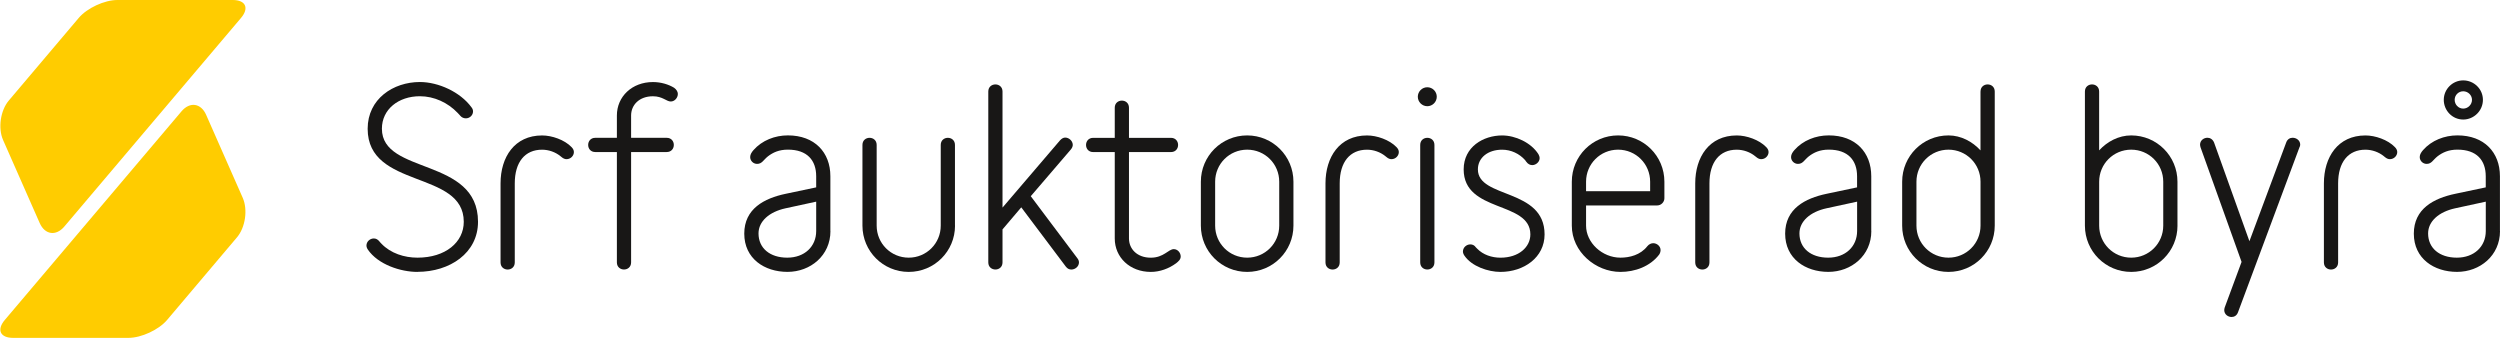 <?xml version="1.0" encoding="UTF-8"?>
<svg id="Lager_1" data-name="Lager 1" xmlns="http://www.w3.org/2000/svg" viewBox="0 0 812.31 109.79">
  <defs>
    <style>
      .cls-1 {
        fill: #181716;
      }

      .cls-1, .cls-2 {
        stroke-width: 0px;
      }

      .cls-2 {
        fill: #fc0;
      }
    </style>
  </defs>
  <g>
    <path class="cls-2" d="M12.89,72.45c1.69,3.84,5.3,4.36,8.01,1.16L78.32,5.82c2.71-3.2,1.5-5.82-2.7-5.82h-37.48c-4.2,0-9.85,2.62-12.56,5.83L2.85,32.68c-2.71,3.21-3.54,8.97-1.85,12.81l11.89,26.96Z"/>
    <path class="cls-2" d="M66.99,37.33c-1.69-3.84-5.3-4.36-8.01-1.16L1.56,103.96c-2.71,3.2-1.5,5.82,2.7,5.82h37.48c4.2,0,9.85-2.62,12.56-5.83l22.72-26.86c2.71-3.21,3.54-8.97,1.85-12.81l-11.89-26.96Z"/>
  </g>
  <g>
    <path class="cls-1" d="M135.65,88.35c-5.48,0-12.8-2.39-16.12-7.25-.31-.46-.46-.93-.46-1.31,0-1.31,1.16-2.31,2.39-2.31.69,0,1.31.31,1.85,1,0,0,.23.31.62.69,3.01,3.16,7.48,4.55,11.72,4.55,9.1,0,15.04-5.01,15.04-11.65,0-16.89-31.23-10.56-31.23-30.23,0-9.72,8.33-15.19,16.97-15.19,6.02,0,13.11,3.24,16.73,8.17.39.46.54.93.54,1.39,0,1.23-1.08,2.24-2.31,2.24-.69,0-1.31-.23-1.85-.85,0,0-.31-.39-.85-.93-3.16-3.32-7.63-5.4-12.26-5.4-6.94,0-12.34,4.24-12.34,10.56,0,15.04,31.23,9.18,31.23,30.23,0,10.18-9.18,16.27-19.67,16.27Z"/>
    <path class="cls-1" d="M184.08,51.72c-.54,0-1.08-.23-1.62-.69,0,0-.15-.15-.39-.31-1.62-1.31-3.78-2.08-5.94-2.08-5.55,0-8.87,4.01-8.87,10.95v25.68c0,1.54-1.16,2.31-2.31,2.31s-2.31-.77-2.31-2.31v-25.68c0-8.56,4.55-15.58,13.5-15.58,3.16,0,7.25,1.39,9.56,3.78.54.54.77,1.08.77,1.62,0,1.23-1.08,2.31-2.39,2.31Z"/>
    <path class="cls-1" d="M217.93,32.98c-1.39,0-2.62-1.7-5.78-1.7-4.47,0-7.09,2.85-7.09,6.25v7.25h11.57c1.54,0,2.31,1.16,2.31,2.31s-.77,2.31-2.31,2.31h-11.57v35.86c0,1.54-1.16,2.31-2.31,2.31s-2.31-.77-2.31-2.31v-35.86h-7.02c-1.54,0-2.31-1.16-2.31-2.31s.77-2.31,2.31-2.31h7.02v-7.25c0-6.17,4.94-10.87,11.72-10.87,2.62,0,5.09.77,6.86,1.85.77.54,1.23,1.31,1.23,2,0,1.23-1,2.47-2.31,2.47Z"/>
    <path class="cls-1" d="M269.83,75.08c0,7.94-6.48,13.26-13.96,13.26s-14.04-4.32-14.04-12.42,6.48-11.49,13.5-12.96l9.87-2.08v-3.62c0-5.17-2.93-8.64-9.18-8.64-2.93,0-4.86.93-6.48,2.16-1.54,1.23-1.93,2.47-3.55,2.47-1.16,0-2.24-.93-2.24-2.24,0-.85.54-1.62,1.08-2.24,2.78-3.16,6.94-4.78,11.18-4.78,8.71,0,13.8,5.55,13.8,13.26v17.81ZM255.25,67.68c-5.32,1.16-8.79,4.24-8.79,8.17,0,4.78,3.7,7.87,9.33,7.87s9.41-3.62,9.41-8.64v-9.56l-9.95,2.16Z"/>
    <path class="cls-1" d="M310.31,73.31c0,8.33-6.71,15.04-15.04,15.04s-15.04-6.71-15.04-15.04v-26.22c0-1.54,1.16-2.31,2.31-2.31s2.31.77,2.31,2.31v26.22c0,5.78,4.63,10.41,10.41,10.41s10.41-4.63,10.41-10.41v-26.22c0-1.54,1.16-2.31,2.31-2.31s2.31.77,2.31,2.31v26.22Z"/>
    <path class="cls-1" d="M348.1,87.58c-.62,0-1.23-.23-1.77-.93l-14.5-19.28-6.09,7.17v10.72c0,1.54-1.16,2.31-2.31,2.31s-2.31-.77-2.31-2.31V29.74c0-1.54,1.16-2.31,2.31-2.31s2.31.77,2.31,2.31v37.71l18.66-21.82c.54-.62,1.16-.93,1.7-.93,1.31,0,2.47,1.16,2.47,2.39,0,.46-.23,1-.62,1.47l-13.03,15.19,15.12,20.13c.38.46.54.92.54,1.39,0,1.31-1.23,2.31-2.47,2.31Z"/>
    <path class="cls-1" d="M382.1,85.57c-2.31,1.7-5.24,2.78-8.17,2.78-6.79,0-11.72-4.7-11.72-10.87v-28.07h-7.02c-1.54,0-2.31-1.16-2.31-2.31s.77-2.31,2.31-2.31h7.02v-9.79c0-1.54,1.16-2.31,2.31-2.31s2.31.77,2.31,2.31v9.79h13.65c1.54,0,2.31,1.16,2.31,2.31s-.77,2.31-2.31,2.31h-13.65v28.07c0,3.39,2.62,6.25,7.09,6.25,4.24,0,5.71-2.78,7.48-2.78,1.23,0,2.24,1.16,2.24,2.39,0,1-.77,1.62-1.54,2.24Z"/>
    <path class="cls-1" d="M420.27,73.31c0,8.33-6.71,15.04-15.04,15.04s-15.04-6.71-15.04-15.04v-14.27c0-8.33,6.71-15.04,15.04-15.04s15.04,6.71,15.04,15.04v14.27ZM415.65,59.04c0-5.78-4.63-10.41-10.41-10.41s-10.41,4.63-10.41,10.41v14.27c0,5.78,4.63,10.41,10.41,10.41s10.41-4.63,10.41-10.41v-14.27Z"/>
    <path class="cls-1" d="M452.12,51.72c-.54,0-1.08-.23-1.62-.69,0,0-.15-.15-.39-.31-1.62-1.31-3.78-2.08-5.94-2.08-5.55,0-8.87,4.01-8.87,10.95v25.68c0,1.54-1.16,2.31-2.31,2.31s-2.31-.77-2.31-2.31v-25.68c0-8.56,4.55-15.58,13.5-15.58,3.16,0,7.25,1.39,9.56,3.78.54.54.77,1.08.77,1.62,0,1.23-1.08,2.31-2.39,2.31Z"/>
    <path class="cls-1" d="M463.76,28.35c1.7,0,3.08,1.39,3.08,3.08s-1.39,3.08-3.08,3.08-3.08-1.39-3.08-3.08,1.39-3.08,3.08-3.08ZM466.08,85.26c0,1.54-1.16,2.31-2.31,2.31s-2.31-.77-2.31-2.31v-38.17c0-1.54,1.16-2.31,2.31-2.31s2.31.77,2.31,2.31v38.17Z"/>
    <path class="cls-1" d="M487.52,88.35c-3.93,0-9.33-1.77-11.72-5.32-.31-.46-.46-.93-.46-1.31,0-1.31,1.16-2.31,2.39-2.31.69,0,1.31.23,1.85,1l.39.39c1.93,2,4.78,2.93,7.56,2.93,6.01,0,9.72-3.47,9.72-7.56,0-10.95-21.67-6.94-21.67-21.13,0-7.33,6.4-11.03,12.49-11.03,4.32,0,9.41,2.31,11.8,6.09.23.39.39.85.39,1.31,0,1.23-1.23,2.24-2.39,2.24-.69,0-1.39-.31-1.93-1.08,0,0-.15-.15-.39-.54-1.85-2.08-4.55-3.39-7.48-3.39-4.63,0-7.87,2.62-7.87,6.4,0,9.56,21.67,6.02,21.67,21.13,0,7.48-6.71,12.18-14.34,12.18Z"/>
    <path class="cls-1" d="M540.8,64.44c0,1.23-1.08,2.31-2.31,2.31h-23.14v6.56c0,5.55,5.24,10.41,11.18,10.41,2.93,0,6.48-.85,8.71-3.7.54-.69,1.31-1,1.93-1,1.23,0,2.39,1,2.39,2.24,0,.46-.15,1-.46,1.46-2.93,3.86-7.87,5.63-12.57,5.63-8.1,0-15.81-6.56-15.81-15.04v-14.27c0-8.33,6.71-15.04,15.04-15.04s15.04,6.71,15.04,15.04v5.4ZM536.17,59.04c0-5.78-4.63-10.41-10.41-10.41s-10.41,4.63-10.41,10.41v3.08h20.82v-3.08Z"/>
    <path class="cls-1" d="M572.26,51.72c-.54,0-1.08-.23-1.62-.69,0,0-.15-.15-.39-.31-1.62-1.31-3.78-2.08-5.94-2.08-5.55,0-8.87,4.01-8.87,10.95v25.68c0,1.54-1.16,2.31-2.31,2.31s-2.31-.77-2.31-2.31v-25.68c0-8.56,4.55-15.58,13.5-15.58,3.16,0,7.25,1.39,9.56,3.78.54.54.77,1.08.77,1.62,0,1.23-1.08,2.31-2.39,2.31Z"/>
    <path class="cls-1" d="M608.04,75.08c0,7.94-6.48,13.26-13.96,13.26s-14.04-4.32-14.04-12.42,6.48-11.49,13.5-12.96l9.87-2.08v-3.62c0-5.17-2.93-8.64-9.18-8.64-2.93,0-4.86.93-6.48,2.16-1.54,1.23-1.93,2.47-3.55,2.47-1.16,0-2.24-.93-2.24-2.24,0-.85.54-1.62,1.08-2.24,2.78-3.16,6.94-4.78,11.18-4.78,8.71,0,13.8,5.55,13.8,13.26v17.81ZM593.47,67.68c-5.32,1.16-8.79,4.24-8.79,8.17,0,4.78,3.7,7.87,9.33,7.87s9.41-3.62,9.41-8.64v-9.56l-9.95,2.16Z"/>
    <path class="cls-1" d="M643.52,29.74c0-1.54,1.16-2.31,2.31-2.31s2.31.77,2.31,2.31v43.57c0,8.33-6.71,15.04-15.04,15.04s-15.04-6.71-15.04-15.04v-14.27c0-8.33,6.71-15.04,15.04-15.04,4.09,0,7.79,2.01,10.41,4.86v-19.12ZM643.52,59.04c0-5.78-4.63-10.41-10.41-10.41s-10.41,4.63-10.41,10.41v14.27c0,5.78,4.63,10.41,10.41,10.41s10.41-4.63,10.41-10.41v-14.27Z"/>
    <path class="cls-1" d="M707.52,73.31c0,8.33-6.71,15.04-15.04,15.04s-15.04-6.71-15.04-15.04V29.74c0-1.54,1.16-2.31,2.31-2.31s2.31.77,2.31,2.31v19.12c2.62-2.85,6.32-4.86,10.41-4.86,8.33,0,15.04,6.71,15.04,15.04v14.27ZM702.89,59.04c0-5.78-4.63-10.41-10.41-10.41s-10.41,4.63-10.41,10.41v14.27c0,5.78,4.63,10.41,10.41,10.41s10.41-4.63,10.41-10.41v-14.27Z"/>
    <path class="cls-1" d="M747.15,47.86l-19.97,53.6c-.39,1.08-1.23,1.54-2.08,1.54-1.16,0-2.39-.85-2.39-2.24,0-.31.08-.54.15-.85l5.48-14.81-13.34-37.25c-.08-.31-.15-.62-.15-.85,0-1.39,1.23-2.24,2.39-2.24.85,0,1.7.46,2.16,1.54l11.49,32.08,11.95-32.08c.39-1.08,1.23-1.54,2.08-1.54,1.23,0,2.47.85,2.47,2.24,0,.31-.08.54-.23.85Z"/>
    <path class="cls-1" d="M776.53,51.72c-.54,0-1.08-.23-1.62-.69,0,0-.15-.15-.39-.31-1.62-1.31-3.78-2.08-5.94-2.08-5.55,0-8.87,4.01-8.87,10.95v25.68c0,1.54-1.16,2.31-2.31,2.31s-2.31-.77-2.31-2.31v-25.68c0-8.56,4.55-15.58,13.5-15.58,3.16,0,7.25,1.39,9.56,3.78.54.54.77,1.08.77,1.62,0,1.23-1.08,2.31-2.39,2.31Z"/>
    <path class="cls-1" d="M812.31,75.08c0,7.94-6.48,13.26-13.96,13.26s-14.04-4.32-14.04-12.42,6.48-11.49,13.5-12.96l9.87-2.08v-3.62c0-5.17-2.93-8.64-9.18-8.64-2.93,0-4.86.93-6.48,2.16-1.54,1.23-1.93,2.47-3.55,2.47-1.16,0-2.24-.93-2.24-2.24,0-.85.54-1.62,1.08-2.24,2.78-3.16,6.94-4.78,11.18-4.78,8.71,0,13.8,5.55,13.8,13.26v17.81ZM797.74,67.68c-5.32,1.16-8.79,4.24-8.79,8.17,0,4.78,3.7,7.87,9.33,7.87s9.41-3.62,9.41-8.64v-9.56l-9.95,2.16ZM800.36,38.84c-3.55,0-6.32-2.93-6.32-6.4s2.85-6.32,6.32-6.32,6.4,2.78,6.4,6.32-2.93,6.4-6.4,6.4ZM800.36,29.66c-1.54,0-2.78,1.23-2.78,2.78s1.23,2.85,2.78,2.85,2.85-1.31,2.85-2.85-1.31-2.78-2.85-2.78Z"/>
  </g>
</svg>